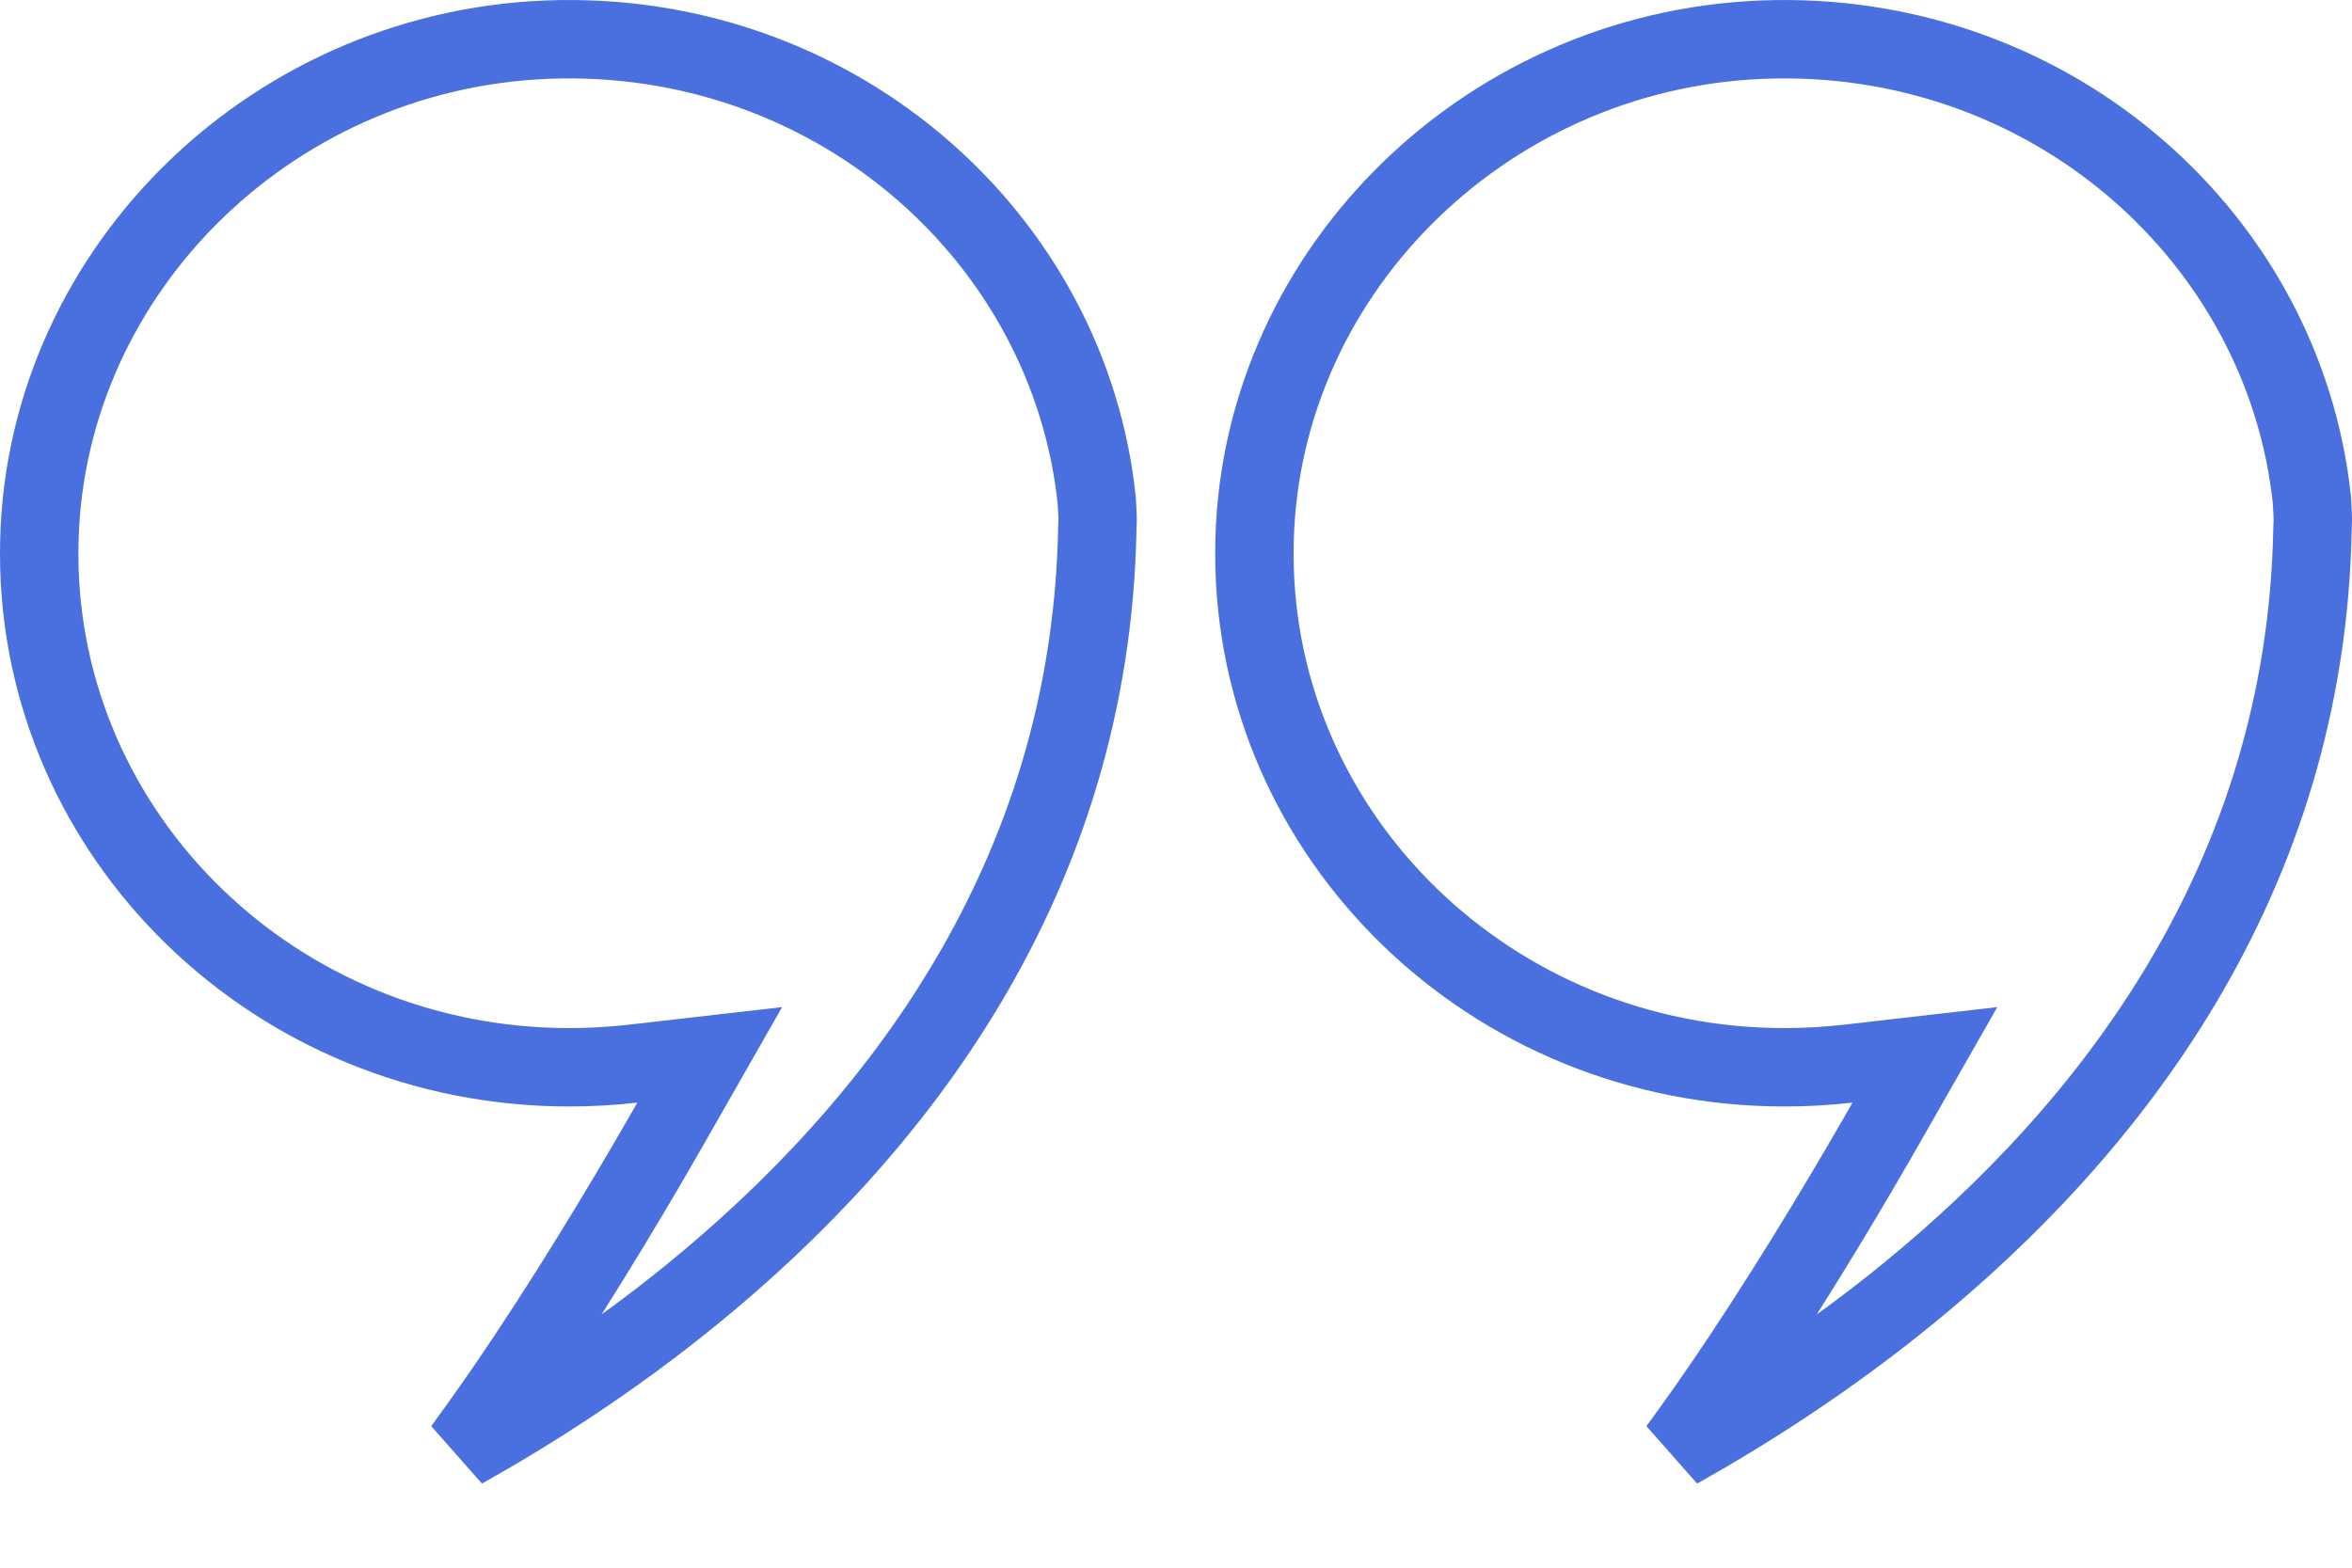 <svg width="60" height="40" viewBox="0 0 60 40" fill="none" xmlns="http://www.w3.org/2000/svg">
<path d="M14.302 1.002C21.425 0.894 27.272 6.111 27.977 12.756C27.995 13.043 28.007 13.238 27.995 13.425L27.993 13.447V13.471C27.831 22.47 22.779 28.848 17.658 33.023C15.593 34.706 13.53 36.016 11.806 36.981C12.361 36.227 12.908 35.441 13.425 34.664C15.001 32.296 16.391 29.919 17.127 28.629L18.105 26.915L16.145 27.14C15.604 27.201 15.064 27.232 14.524 27.232C7.031 27.232 1.006 21.342 1 14.14L1.004 13.795C1.177 6.835 7.062 1.11 14.302 1.002Z" stroke="#4A6FDF" stroke-width="2"/>
<path d="M45.302 1.002C52.425 0.894 58.272 6.111 58.977 12.756C58.995 13.043 59.007 13.238 58.995 13.425L58.993 13.447V13.471C58.831 22.47 53.779 28.848 48.658 33.023C46.593 34.706 44.53 36.016 42.806 36.981C43.361 36.227 43.908 35.441 44.425 34.664C46.001 32.296 47.391 29.919 48.127 28.629L49.105 26.915L47.145 27.14C46.604 27.201 46.064 27.232 45.524 27.232C38.031 27.232 32.007 21.342 32 14.14L32.004 13.795C32.177 6.835 38.062 1.11 45.302 1.002Z" stroke="#4A6FDF" stroke-width="2"/>
</svg>
